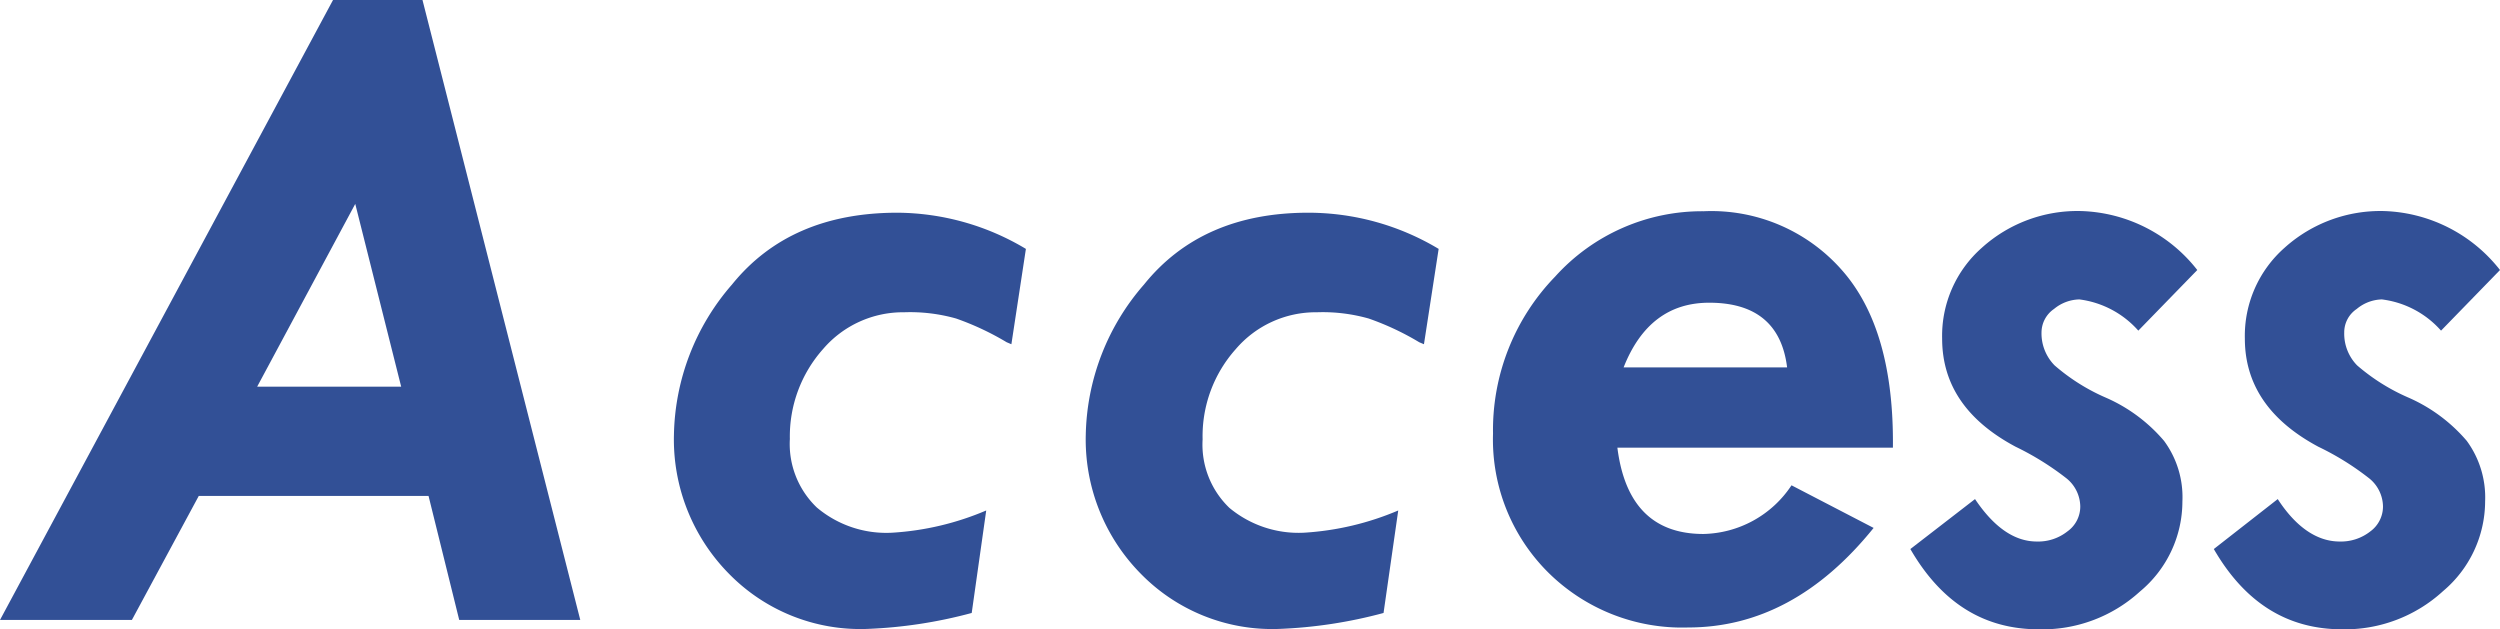 <svg xmlns="http://www.w3.org/2000/svg" width="136.1" height="34.26" viewBox="0 0 136.1 34.26"><defs><style>.cls-1{fill:#325096;}</style></defs><title>アセット 7ldpi</title><g id="レイヤー_2" data-name="レイヤー 2"><g id="レイヤー_1-2" data-name="レイヤー 1"><path class="cls-1" d="M18.13,0H23l8.59,33.75H25L23.33,27H10.82L7.18,33.75H0Zm1.21,11.1L14,21.05h7.84Z"/><path class="cls-1" d="M55.85,13.55l-.79,5.19-.26-.11a15,15,0,0,0-2.75-1.29A9.23,9.23,0,0,0,49.22,17a5.73,5.73,0,0,0-4.41,2A7.15,7.15,0,0,0,43,23.9a4.78,4.78,0,0,0,1.47,3.73A5.86,5.86,0,0,0,48.58,29a15.41,15.41,0,0,0,5.11-1.21l-.79,5.58a25.53,25.53,0,0,1-5.73.87,10,10,0,0,1-7.48-3,10.4,10.4,0,0,1-3-7.6,12.78,12.78,0,0,1,3.16-8.15q3.16-3.91,9-3.91A13.74,13.74,0,0,1,55.85,13.55Z"/><path class="cls-1" d="M78.32,13.55l-.8,5.19-.26-.11a14.75,14.75,0,0,0-2.75-1.29A9.2,9.2,0,0,0,71.69,17a5.73,5.73,0,0,0-4.41,2,7.11,7.11,0,0,0-1.81,4.92,4.77,4.77,0,0,0,1.46,3.73A5.89,5.89,0,0,0,71,29a15.46,15.46,0,0,0,5.12-1.21l-.8,5.58a25.53,25.53,0,0,1-5.73.87,10,10,0,0,1-7.48-3,10.4,10.4,0,0,1-3-7.6,12.79,12.79,0,0,1,3.17-8.15c2.1-2.61,5.09-3.91,8.94-3.91A13.8,13.8,0,0,1,78.32,13.55Z"/><path class="cls-1" d="M103.05,24.37h-15q.59,4.69,4.67,4.7a5.89,5.89,0,0,0,4.81-2.65L102,28.74q-4.37,5.42-10.1,5.42a10.35,10.35,0,0,1-7.62-3,10.2,10.2,0,0,1-3-7.55,12,12,0,0,1,3.38-8.55,10.77,10.77,0,0,1,8.09-3.56,9.46,9.46,0,0,1,7.51,3.19Q103.12,17.91,103.05,24.37ZM88.39,20h8.9c-.29-2.35-1.71-3.52-4.24-3.52Q89.78,16.48,88.39,20Z"/><path class="cls-1" d="M119.62,14.7,116.41,18a5.16,5.16,0,0,0-3.21-1.7,2.24,2.24,0,0,0-1.38.52,1.56,1.56,0,0,0-.68,1.28,2.48,2.48,0,0,0,.71,1.79,10.79,10.79,0,0,0,2.82,1.77A8.75,8.75,0,0,1,117.81,24a5.16,5.16,0,0,1,1,3.3,6.38,6.38,0,0,1-2.32,4.91A7.88,7.88,0,0,1,111,34.26c-3,0-5.31-1.45-7-4.37l3.52-2.72q1.55,2.31,3.36,2.31a2.56,2.56,0,0,0,1.67-.55,1.66,1.66,0,0,0,.7-1.36,2,2,0,0,0-.74-1.52,15.28,15.28,0,0,0-2.78-1.73c-2.68-1.43-4-3.39-4-5.89a6.39,6.39,0,0,1,2.16-4.94,7.77,7.77,0,0,1,5.42-2A8.34,8.34,0,0,1,119.62,14.7Z"/><path class="cls-1" d="M136.1,14.7,132.89,18a5.15,5.15,0,0,0-3.22-1.7,2.22,2.22,0,0,0-1.37.52,1.53,1.53,0,0,0-.68,1.28,2.47,2.47,0,0,0,.7,1.79,10.89,10.89,0,0,0,2.83,1.77A8.84,8.84,0,0,1,134.29,24a5.21,5.21,0,0,1,1,3.3A6.41,6.41,0,0,1,133,32.18a7.91,7.91,0,0,1-5.48,2.08c-3,0-5.31-1.45-7-4.37L124,27.17c1,1.54,2.15,2.31,3.37,2.31a2.58,2.58,0,0,0,1.67-.55,1.68,1.68,0,0,0,.69-1.36,2,2,0,0,0-.74-1.52,14.92,14.92,0,0,0-2.78-1.73q-4-2.14-4-5.89a6.39,6.39,0,0,1,2.16-4.94,7.8,7.8,0,0,1,5.43-2A8.35,8.35,0,0,1,136.1,14.7Z"/></g></g></svg>